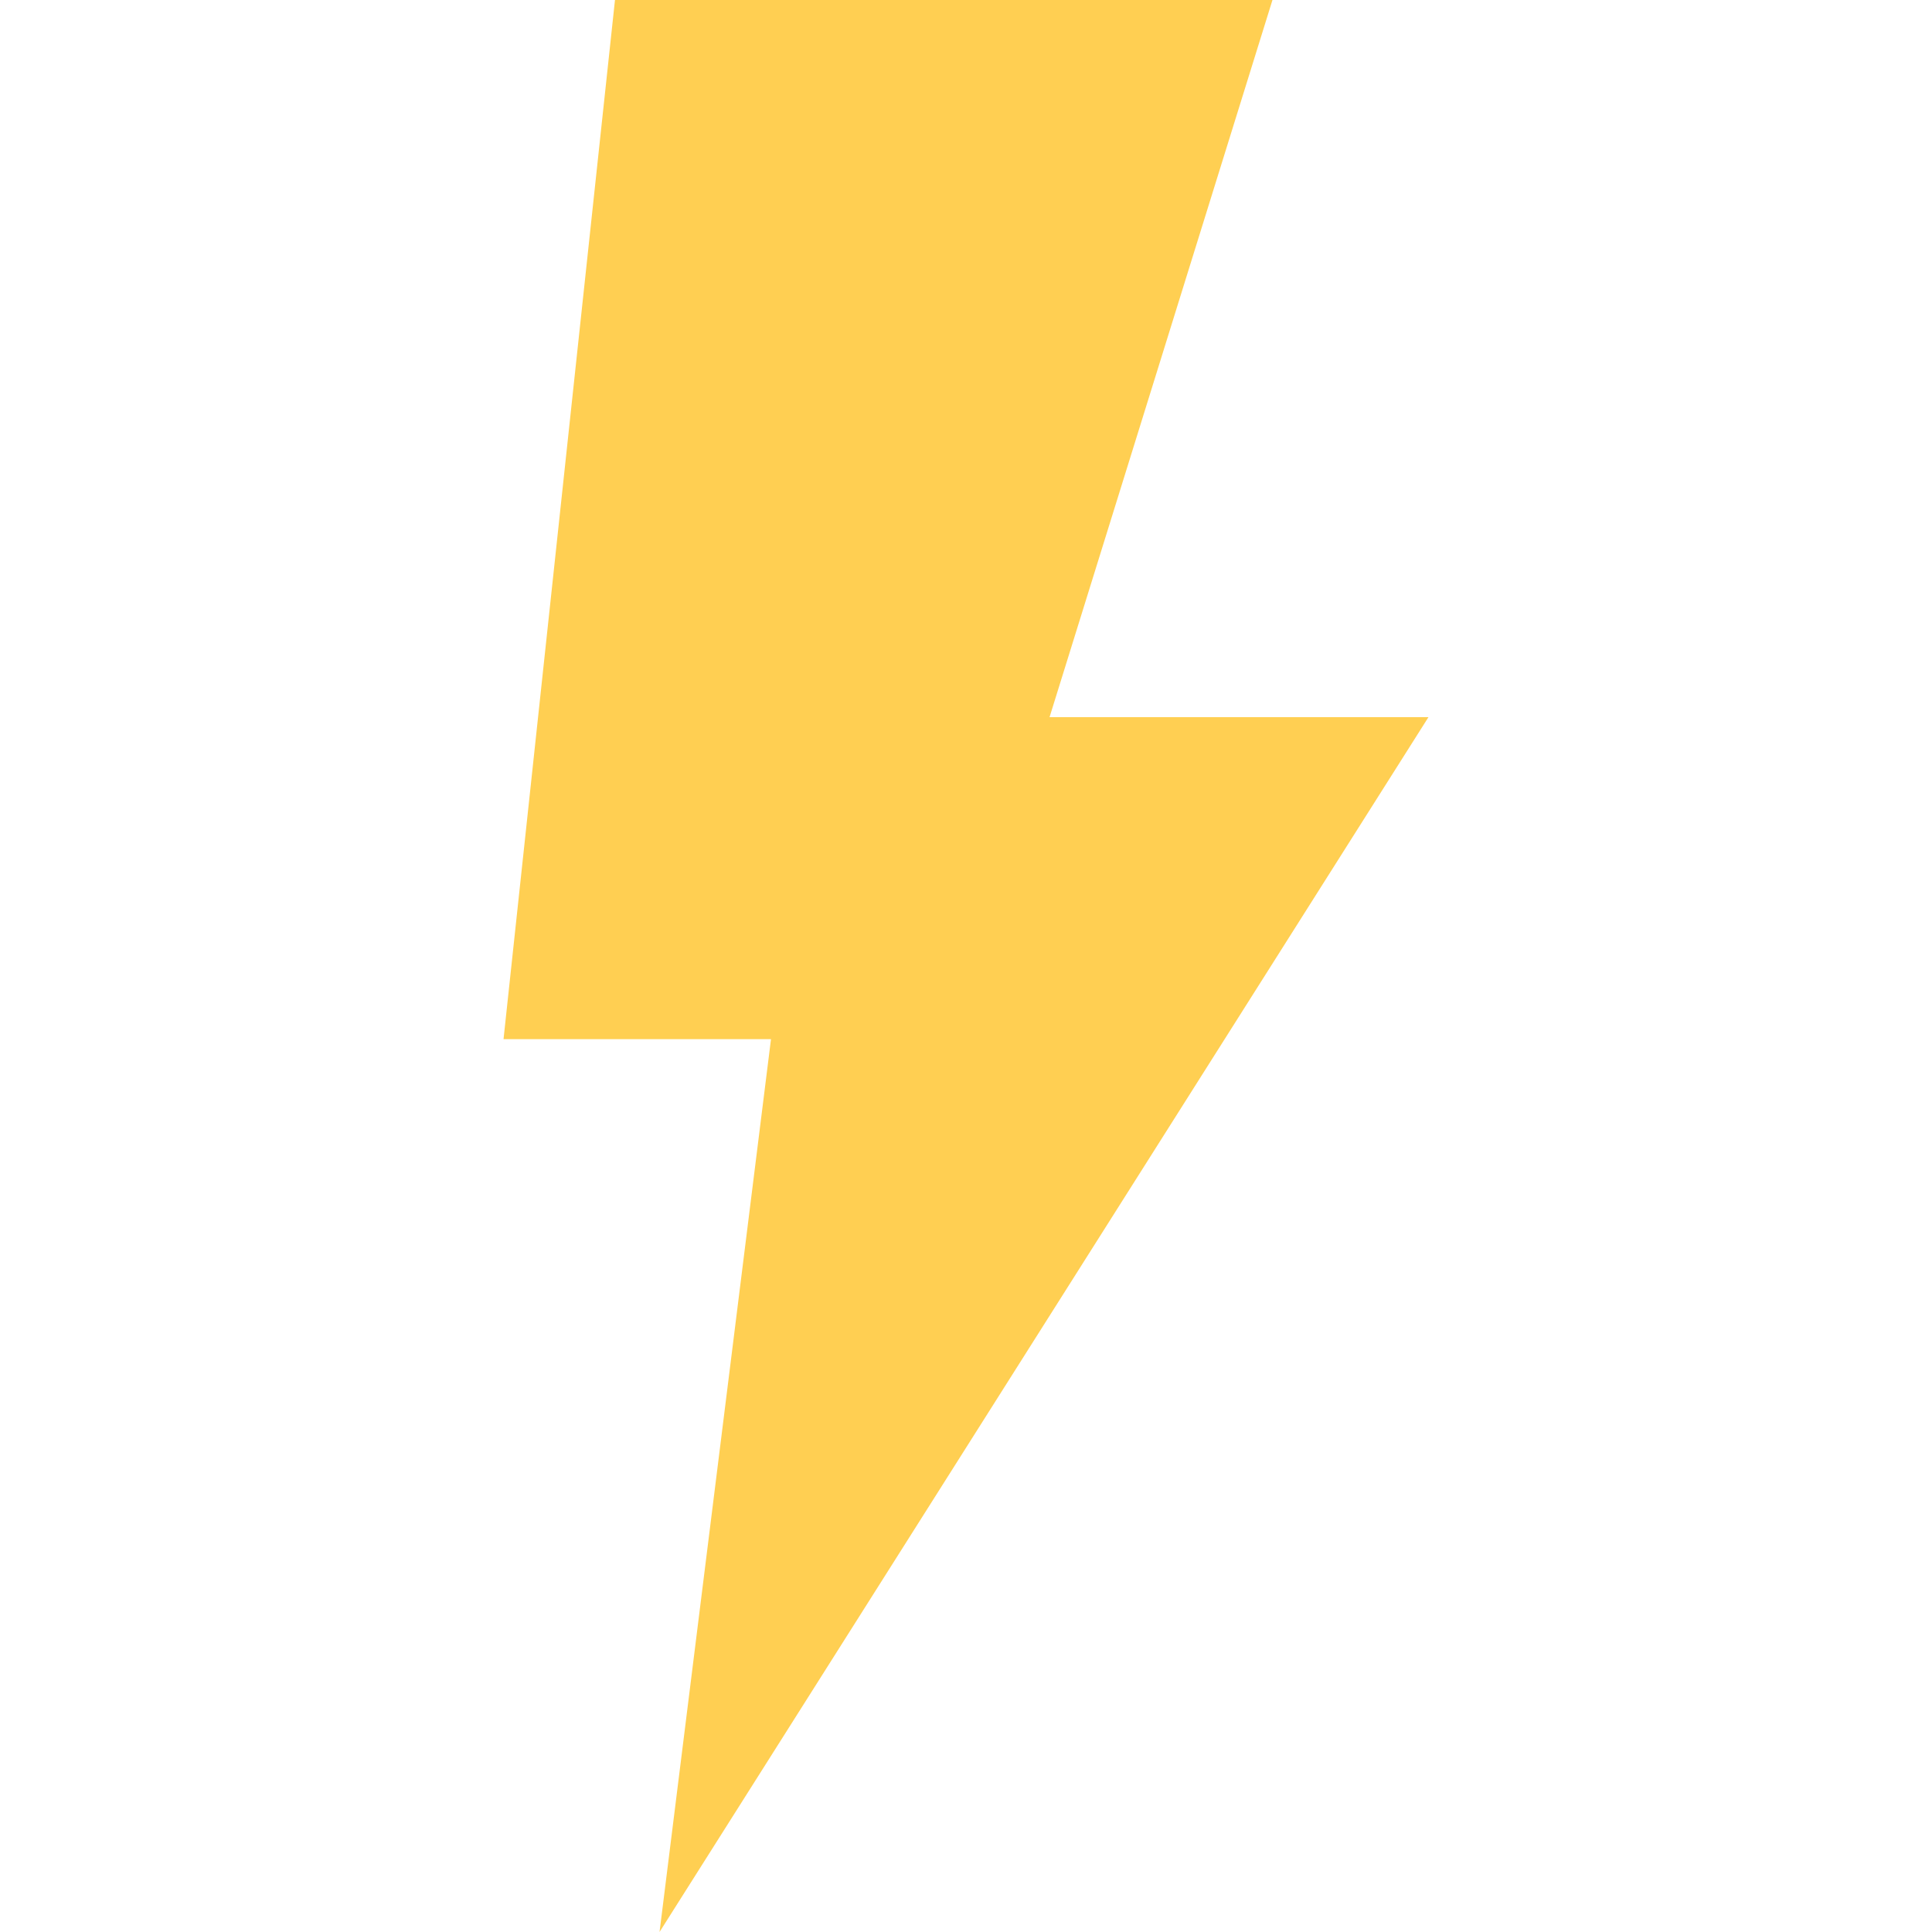<svg width="16" height="16" viewBox="0 0 16 16" fill="none" xmlns="http://www.w3.org/2000/svg">
<path d="M5.462 16L6.385 8.606H4.17L5.093 0H10.538L8.692 5.939H11.83L5.462 16Z" fill="#FFCF52"/>
</svg>
